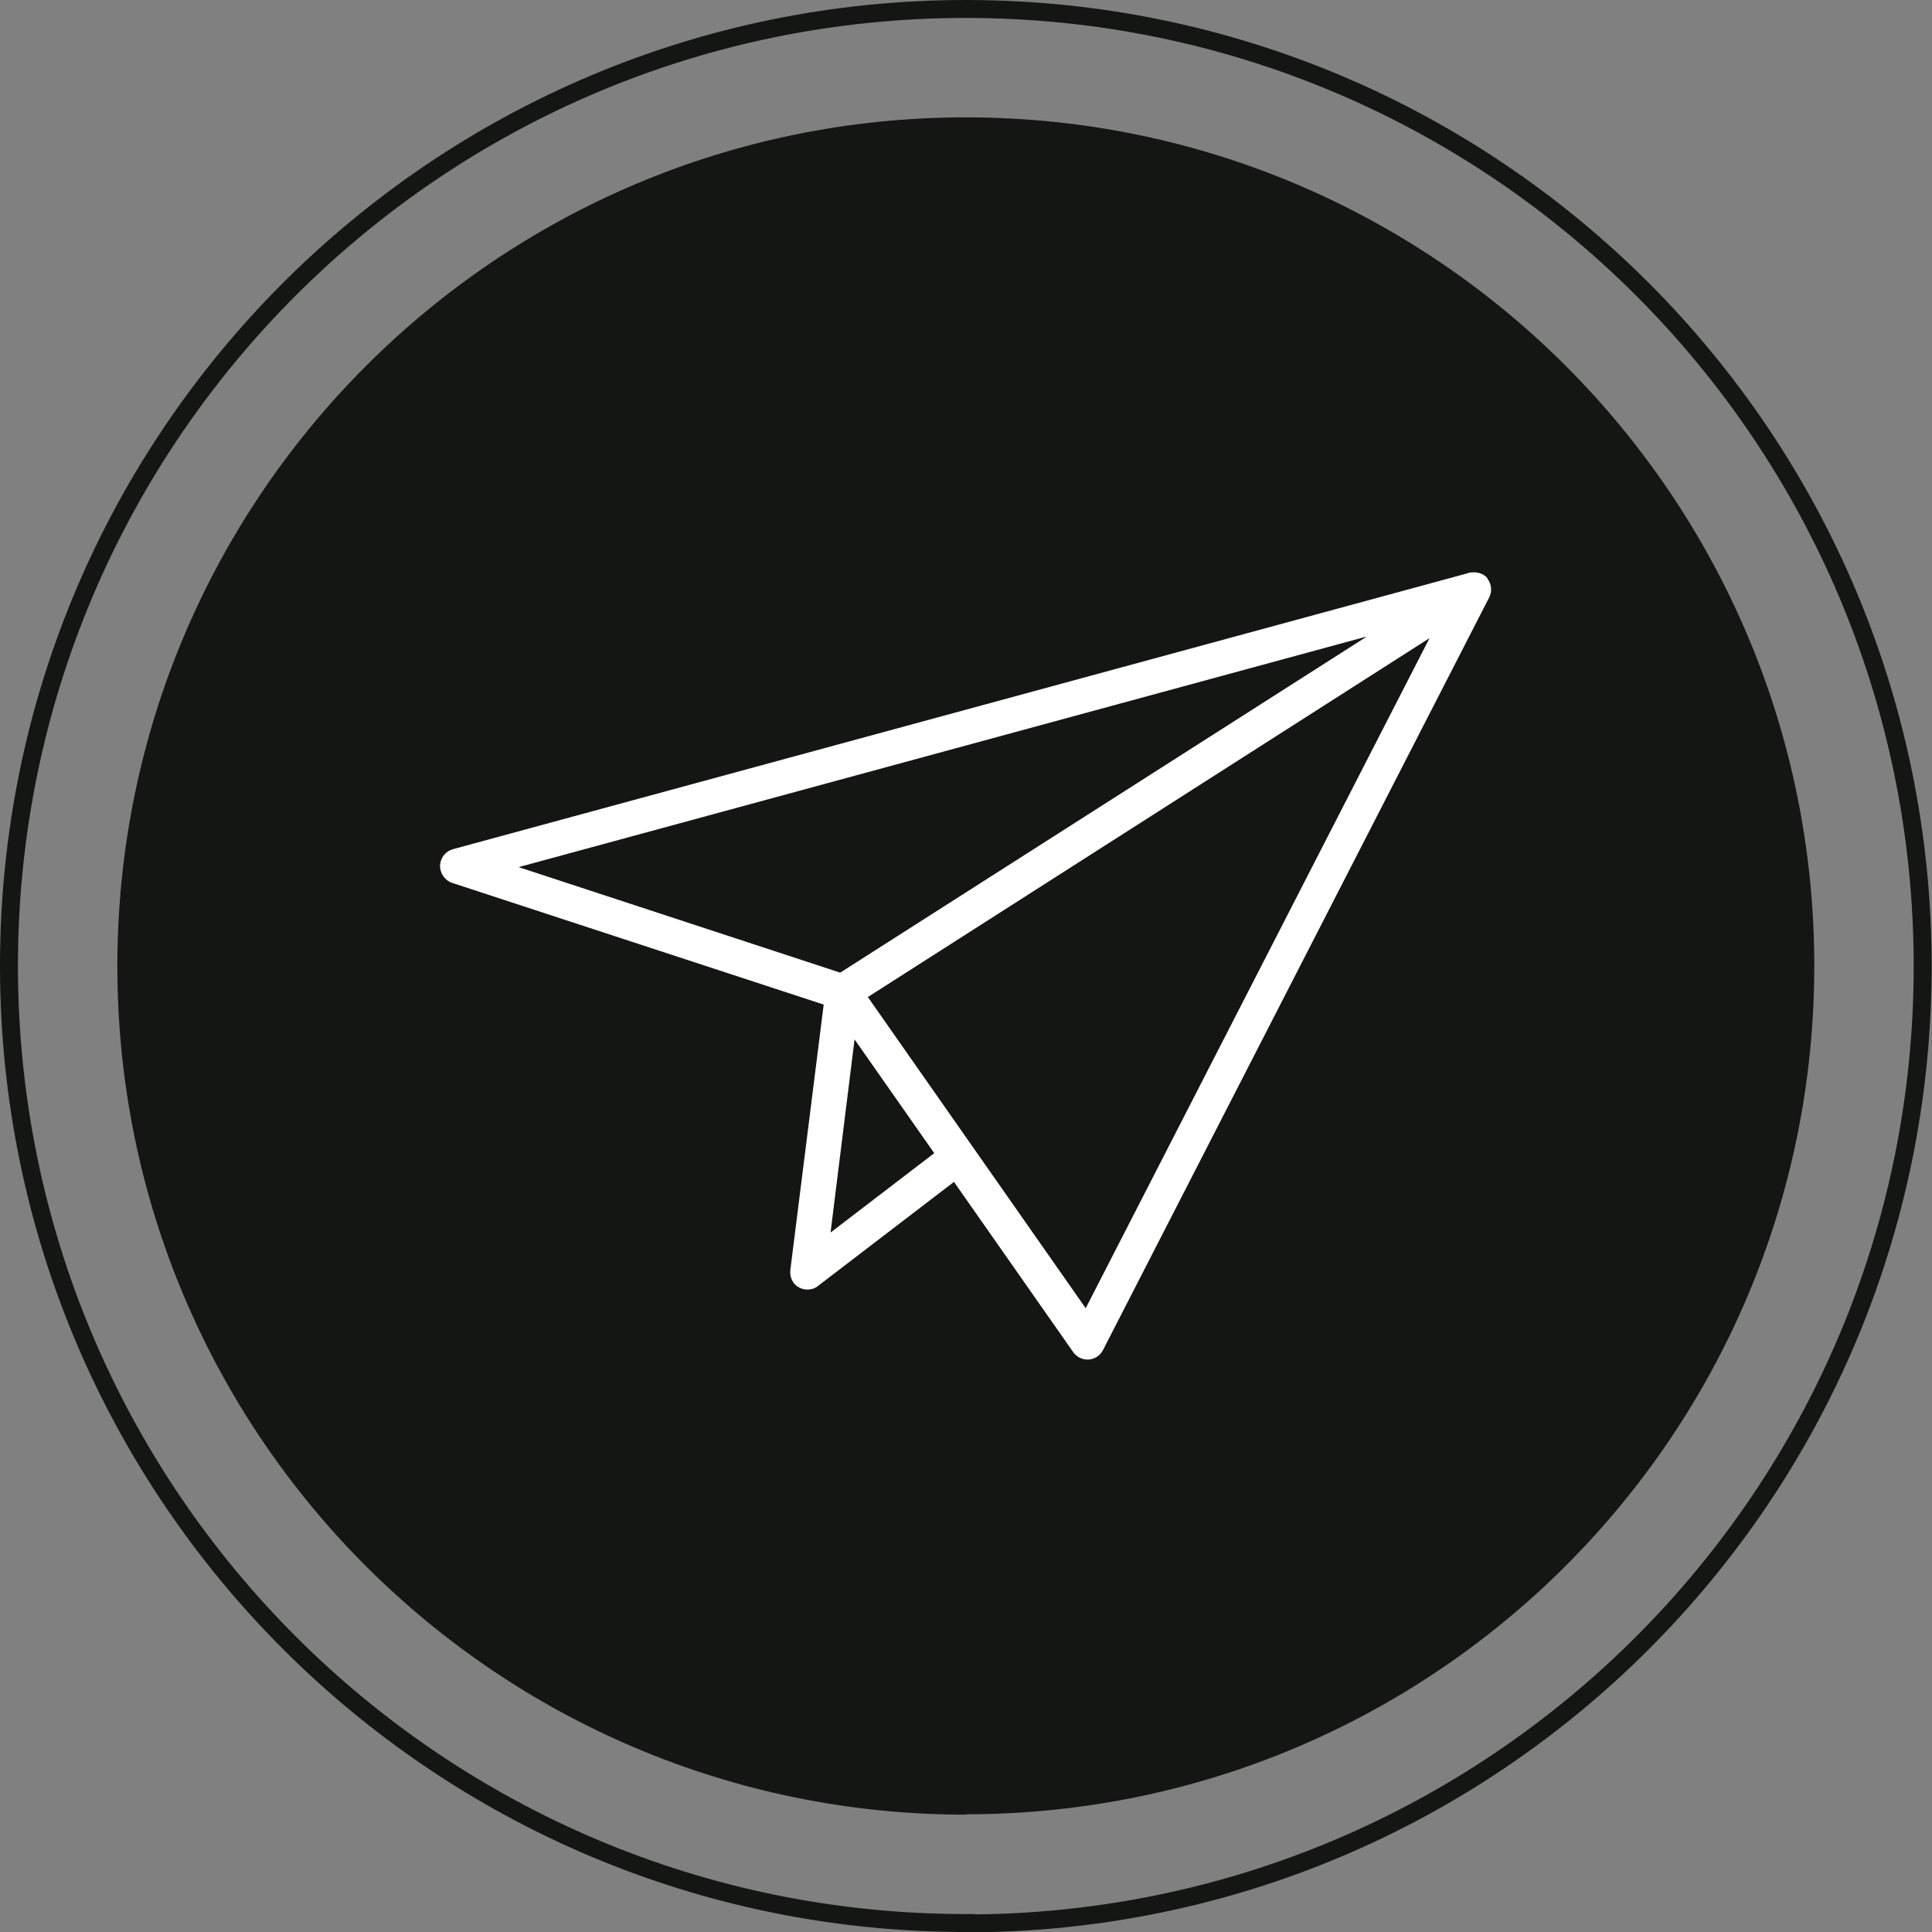 <?xml version="1.0" encoding="UTF-8"?><svg id="Layer_2" xmlns="http://www.w3.org/2000/svg" viewBox="0 0 53.83 53.83"><rect x="0" y="0" width="53.83" height="53.83" fill="#808080" stroke="none"/><defs><style>.cls-1{fill:none;stroke:#141613;stroke-miterlimit:10;stroke-width:.5px;}.cls-2{fill:#fff;}.cls-3{fill:#141613;}</style></defs><g id="OBJECTS"><path class="cls-3" d="M26.91,50.56h0c-13.06,0-23.64-10.59-23.64-23.64h0C3.27,13.86,13.86,3.27,26.91,3.27h0c13.06,0,23.64,10.59,23.64,23.64h0c0,13.06-10.59,23.64-23.64,23.64Z"/><path class="cls-1" d="M26.91,53.58h0C12.19,53.58.25,41.64.25,26.91H.25C.25,12.19,12.19.25,26.91.25h0c14.73,0,26.66,11.94,26.66,26.67h0c0,14.73-11.94,26.67-26.66,26.67Z"/><path class="cls-2" d="M41.45,16.12c-.1-.13-.27-.19-.44-.17-.04,0-.07,0-.11.02l-28.28,7.69c-.21.06-.35.24-.36.46,0,.21.13.41.34.48l10.35,3.39-.93,7.4c-.02.2.07.39.24.48.07.04.16.06.24.06.1,0,.21-.03.29-.1l3.79-2.9,3.32,4.74c.09.13.24.21.4.21h.03c.17-.01.32-.11.4-.26l10.76-20.97c.09-.17.07-.38-.05-.53h0ZM38.06,17.75l-14.65,9.35-8.96-2.94,23.61-6.42ZM23.14,34.35l.67-5.39,2.22,3.17-2.9,2.22ZM30.25,36.45l-6.07-8.67,15.65-10-9.58,18.67Z"/></g></svg>